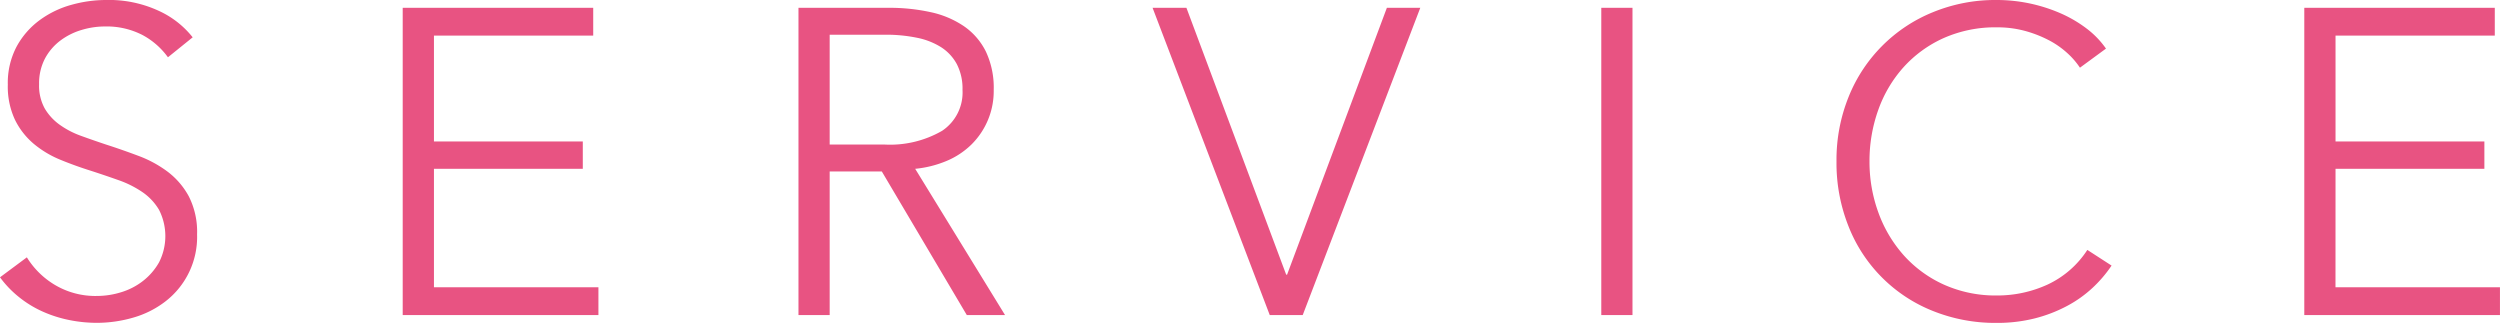 <svg xmlns="http://www.w3.org/2000/svg" width="241.962" height="31.248" viewBox="0 0 241.962 31.248">
  <path id="パス_3368" data-name="パス 3368" d="M18.354,17.052a7.263,7.263,0,0,0-2.478-2.163,7.576,7.576,0,0,0-3.654-.819A7.811,7.811,0,0,0,10,14.406a6.457,6.457,0,0,0-2.058,1.029,5.289,5.289,0,0,0-1.491,1.743,5.14,5.14,0,0,0-.567,2.478,4.569,4.569,0,0,0,.546,2.352,5.172,5.172,0,0,0,1.449,1.575,8.412,8.412,0,0,0,2.058,1.071q1.155.42,2.415.84,1.554.5,3.129,1.092a11.252,11.252,0,0,1,2.835,1.533,7.424,7.424,0,0,1,2.058,2.394,7.559,7.559,0,0,1,.8,3.675,7.875,7.875,0,0,1-3.087,6.51,9.264,9.264,0,0,1-3.108,1.554,12.569,12.569,0,0,1-3.507.5,13.472,13.472,0,0,1-2.688-.273,12.159,12.159,0,0,1-2.562-.819,10.479,10.479,0,0,1-2.268-1.386A10.075,10.075,0,0,1,2.1,38.346l2.6-1.932a7.971,7.971,0,0,0,2.709,2.667,7.665,7.665,0,0,0,4.095,1.071,7.926,7.926,0,0,0,2.31-.357A6.5,6.5,0,0,0,15.939,38.7,6.049,6.049,0,0,0,17.493,36.9a5.6,5.6,0,0,0,0-5.082,5.421,5.421,0,0,0-1.617-1.722,9.9,9.9,0,0,0-2.31-1.155q-1.3-.462-2.73-.924-1.47-.462-2.9-1.05a9.8,9.8,0,0,1-2.562-1.533A7.16,7.16,0,0,1,3.549,23.1a7.555,7.555,0,0,1-.693-3.4A7.512,7.512,0,0,1,3.717,16,7.787,7.787,0,0,1,5.964,13.44,9.409,9.409,0,0,1,9.03,11.97a12.473,12.473,0,0,1,3.318-.462,11.448,11.448,0,0,1,5.166,1.071,8.866,8.866,0,0,1,3.234,2.541ZM44.1,39.312H60.018V42H41.076V12.264H59.514v2.688H44.1V25.2H58.506v2.646H44.1ZM82.4,42H79.38V12.264h8.736a18.475,18.475,0,0,1,4.053.42A9.138,9.138,0,0,1,95.4,14.049a6.439,6.439,0,0,1,2.121,2.457,8.2,8.2,0,0,1,.756,3.7A7.278,7.278,0,0,1,96.1,25.515,7.654,7.654,0,0,1,93.7,27.09a10.421,10.421,0,0,1-3.024.756L99.372,42h-3.7L87.444,28.1H82.4Zm0-16.506h5.25a10.075,10.075,0,0,0,5.628-1.323A4.459,4.459,0,0,0,95.256,20.2a5.147,5.147,0,0,0-.546-2.478A4.468,4.468,0,0,0,93.2,16.086a6.886,6.886,0,0,0-2.352-.924,14.8,14.8,0,0,0-3.066-.294H82.4Zm44.184,12.6h.084l9.66-25.83h3.234L128.184,42h-3.192l-11.34-29.736h3.276ZM160.1,42H157.08V12.264H160.1Zm46.368-4.788a12.365,12.365,0,0,1-1.827,2.142,11.606,11.606,0,0,1-2.478,1.764,13.921,13.921,0,0,1-3.108,1.2,14.788,14.788,0,0,1-3.717.441,16.168,16.168,0,0,1-6.216-1.176A14.518,14.518,0,0,1,181,33.39a16.54,16.54,0,0,1-1.155-6.258,16.28,16.28,0,0,1,1.176-6.258,14.759,14.759,0,0,1,8.169-8.19,15.9,15.9,0,0,1,6.153-1.176,15.507,15.507,0,0,1,6.174,1.281,12.388,12.388,0,0,1,2.52,1.47,8.6,8.6,0,0,1,1.89,1.953l-2.52,1.848a7.519,7.519,0,0,0-1.239-1.428,8.427,8.427,0,0,0-1.827-1.26,11.429,11.429,0,0,0-2.289-.882,10.158,10.158,0,0,0-2.667-.336A12.305,12.305,0,0,0,190.2,15.2a11.663,11.663,0,0,0-3.885,2.835,12.387,12.387,0,0,0-2.436,4.137,14.624,14.624,0,0,0-.84,4.956,14.3,14.3,0,0,0,.861,4.956,12.676,12.676,0,0,0,2.457,4.137,11.663,11.663,0,0,0,3.885,2.835,12.2,12.2,0,0,0,5.145,1.05,11.64,11.64,0,0,0,4.872-1.05,9.236,9.236,0,0,0,3.864-3.36Zm21.672,2.1h15.918V42H225.12V12.264h18.438v2.688H228.144V25.2H242.55v2.646H228.144Z" transform="translate(-2.1 -11.508)" fill="#e85382"/>
</svg>
